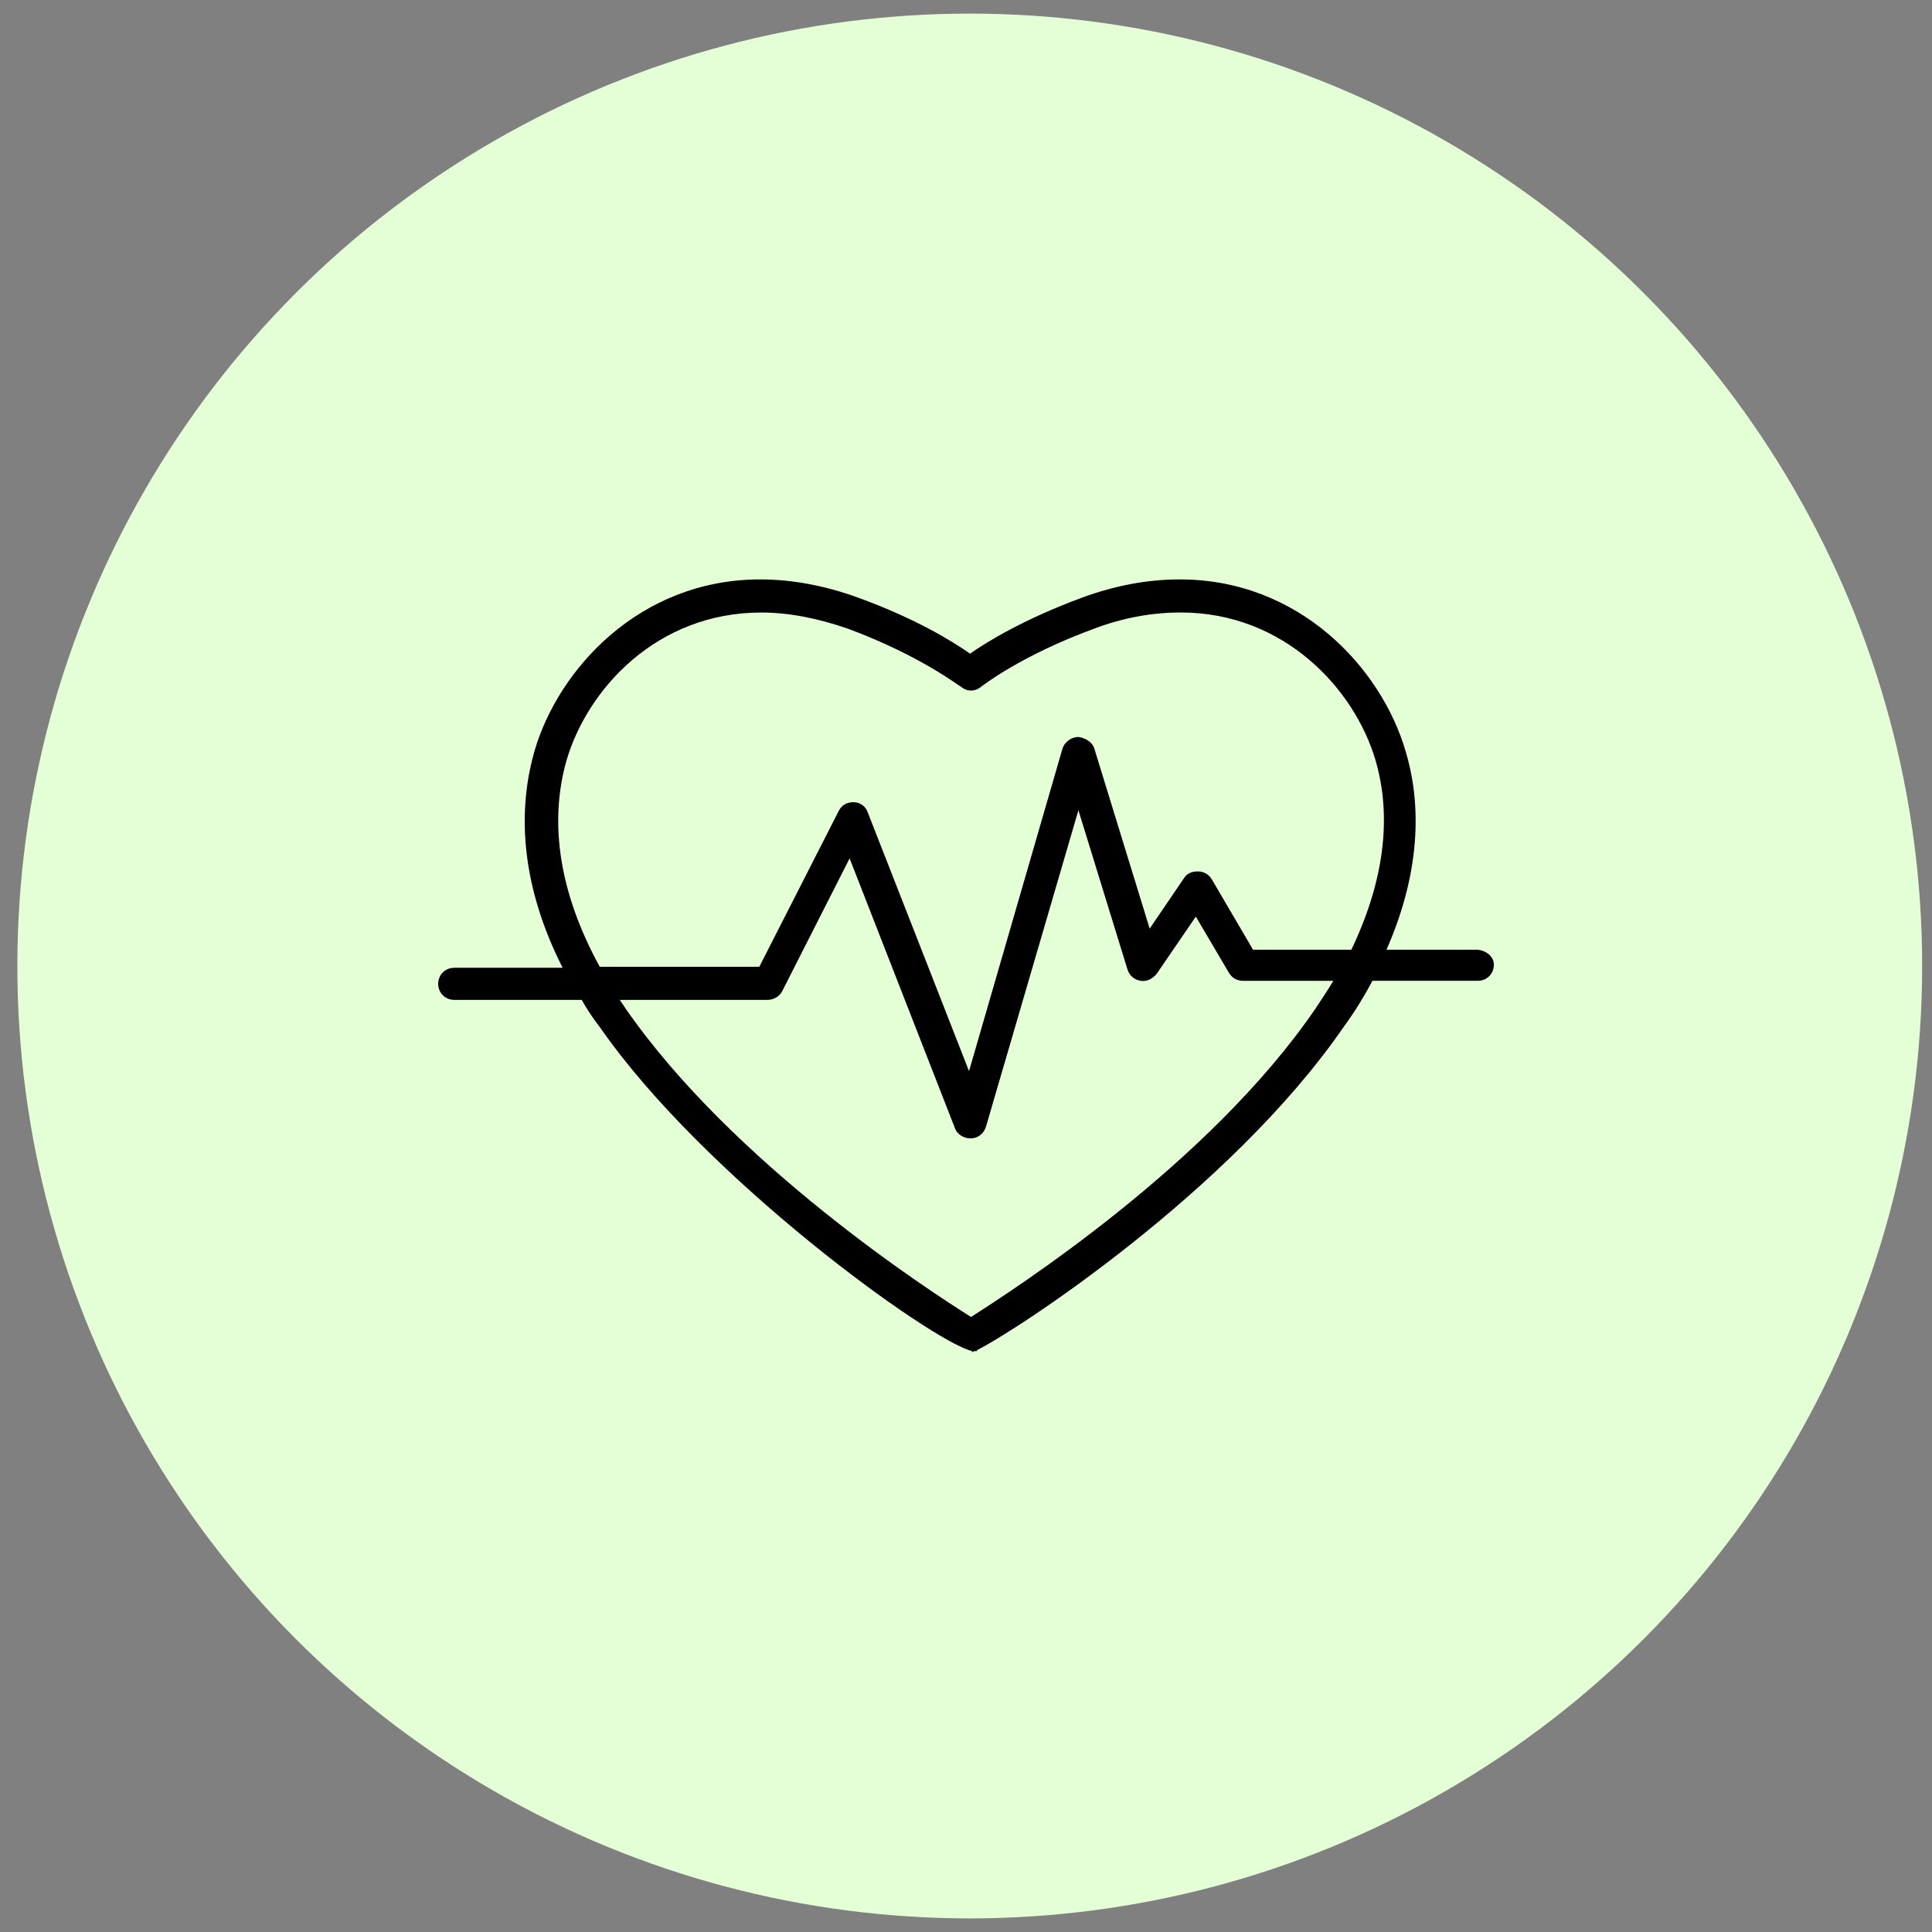 <svg xmlns="http://www.w3.org/2000/svg" width="71" height="71" viewBox="0 0 71 71">
    <rect x="0" y="0" width="71" height="71" fill="#808080" stroke="none"/>
    <g fill="none" fill-rule="evenodd">
        <g>
            <g transform="translate(-500 -2594) translate(500.638 2594.5)">
                <circle cx="35" cy="35" r="35" fill="#E4FFD5"/>
                <g fill="#000" fill-rule="nonzero">
                    <path d="M38.132 13.645H34.85c1.364-3.098 1.217-5.606.7-7.302-.885-3.024-3.872-6.306-8.297-6.306-1.18 0-2.36.221-3.577.664-2.102.774-3.504 1.622-4.13 2.065-.628-.443-1.992-1.29-4.13-2.065C14.197.258 12.98.037 11.837.037c-4.425 0-7.413 3.282-8.298 6.306-.516 1.807-.7 4.536 1.033 7.966H.59c-.332 0-.59.258-.59.59 0 .332.258.59.59.59h4.684c.184.332.405.664.663.996 3.836 5.531 12.17 11.542 13.682 11.911v.037s.037 0 .074-.037h.11v-.037c1.291-.627 9.294-5.79 13.498-11.911.406-.554.738-1.107 1.033-1.66h3.872c.332 0 .59-.258.59-.59 0-.332-.332-.553-.664-.553zm-5.9 2.176c-3.91 5.716-11.1 10.326-12.65 11.321-1.585-.995-8.74-5.642-12.686-11.321l-.221-.332h5.421c.221 0 .443-.11.553-.332l2.471-4.868 3.872 9.92c.074.221.332.369.553.369h.037c.258 0 .48-.184.553-.443L23.528 8.52l1.807 5.863c.074.222.258.37.48.406.221.037.442-.074.59-.258l1.438-2.102 1.217 2.065c.11.185.295.295.516.295h3.32c-.222.369-.443.7-.664 1.033zm1.327-2.176h-3.614l-1.512-2.582c-.11-.184-.295-.295-.516-.295-.222 0-.406.074-.517.259l-1.253 1.843-2.029-6.6c-.073-.259-.332-.406-.59-.443-.258 0-.516.184-.59.442l-3.43 11.838-3.724-9.514c-.074-.222-.295-.37-.516-.37-.259 0-.443.111-.554.333l-2.913 5.716H5.937C4.462 11.58 4.057 8.998 4.72 6.675c.775-2.618 3.32-5.421 7.155-5.421 1.032 0 2.102.221 3.171.59 2.692.996 4.13 2.139 4.168 2.139.22.184.516.184.737 0 0 0 1.438-1.143 4.167-2.14 1.07-.405 2.14-.59 3.172-.59 3.798 0 6.38 2.804 7.154 5.422.627 2.139.295 4.5-.885 6.97z" transform="translate(15.465 20.756)"/>
                </g>
            </g>
        </g>
    </g>
</svg>
